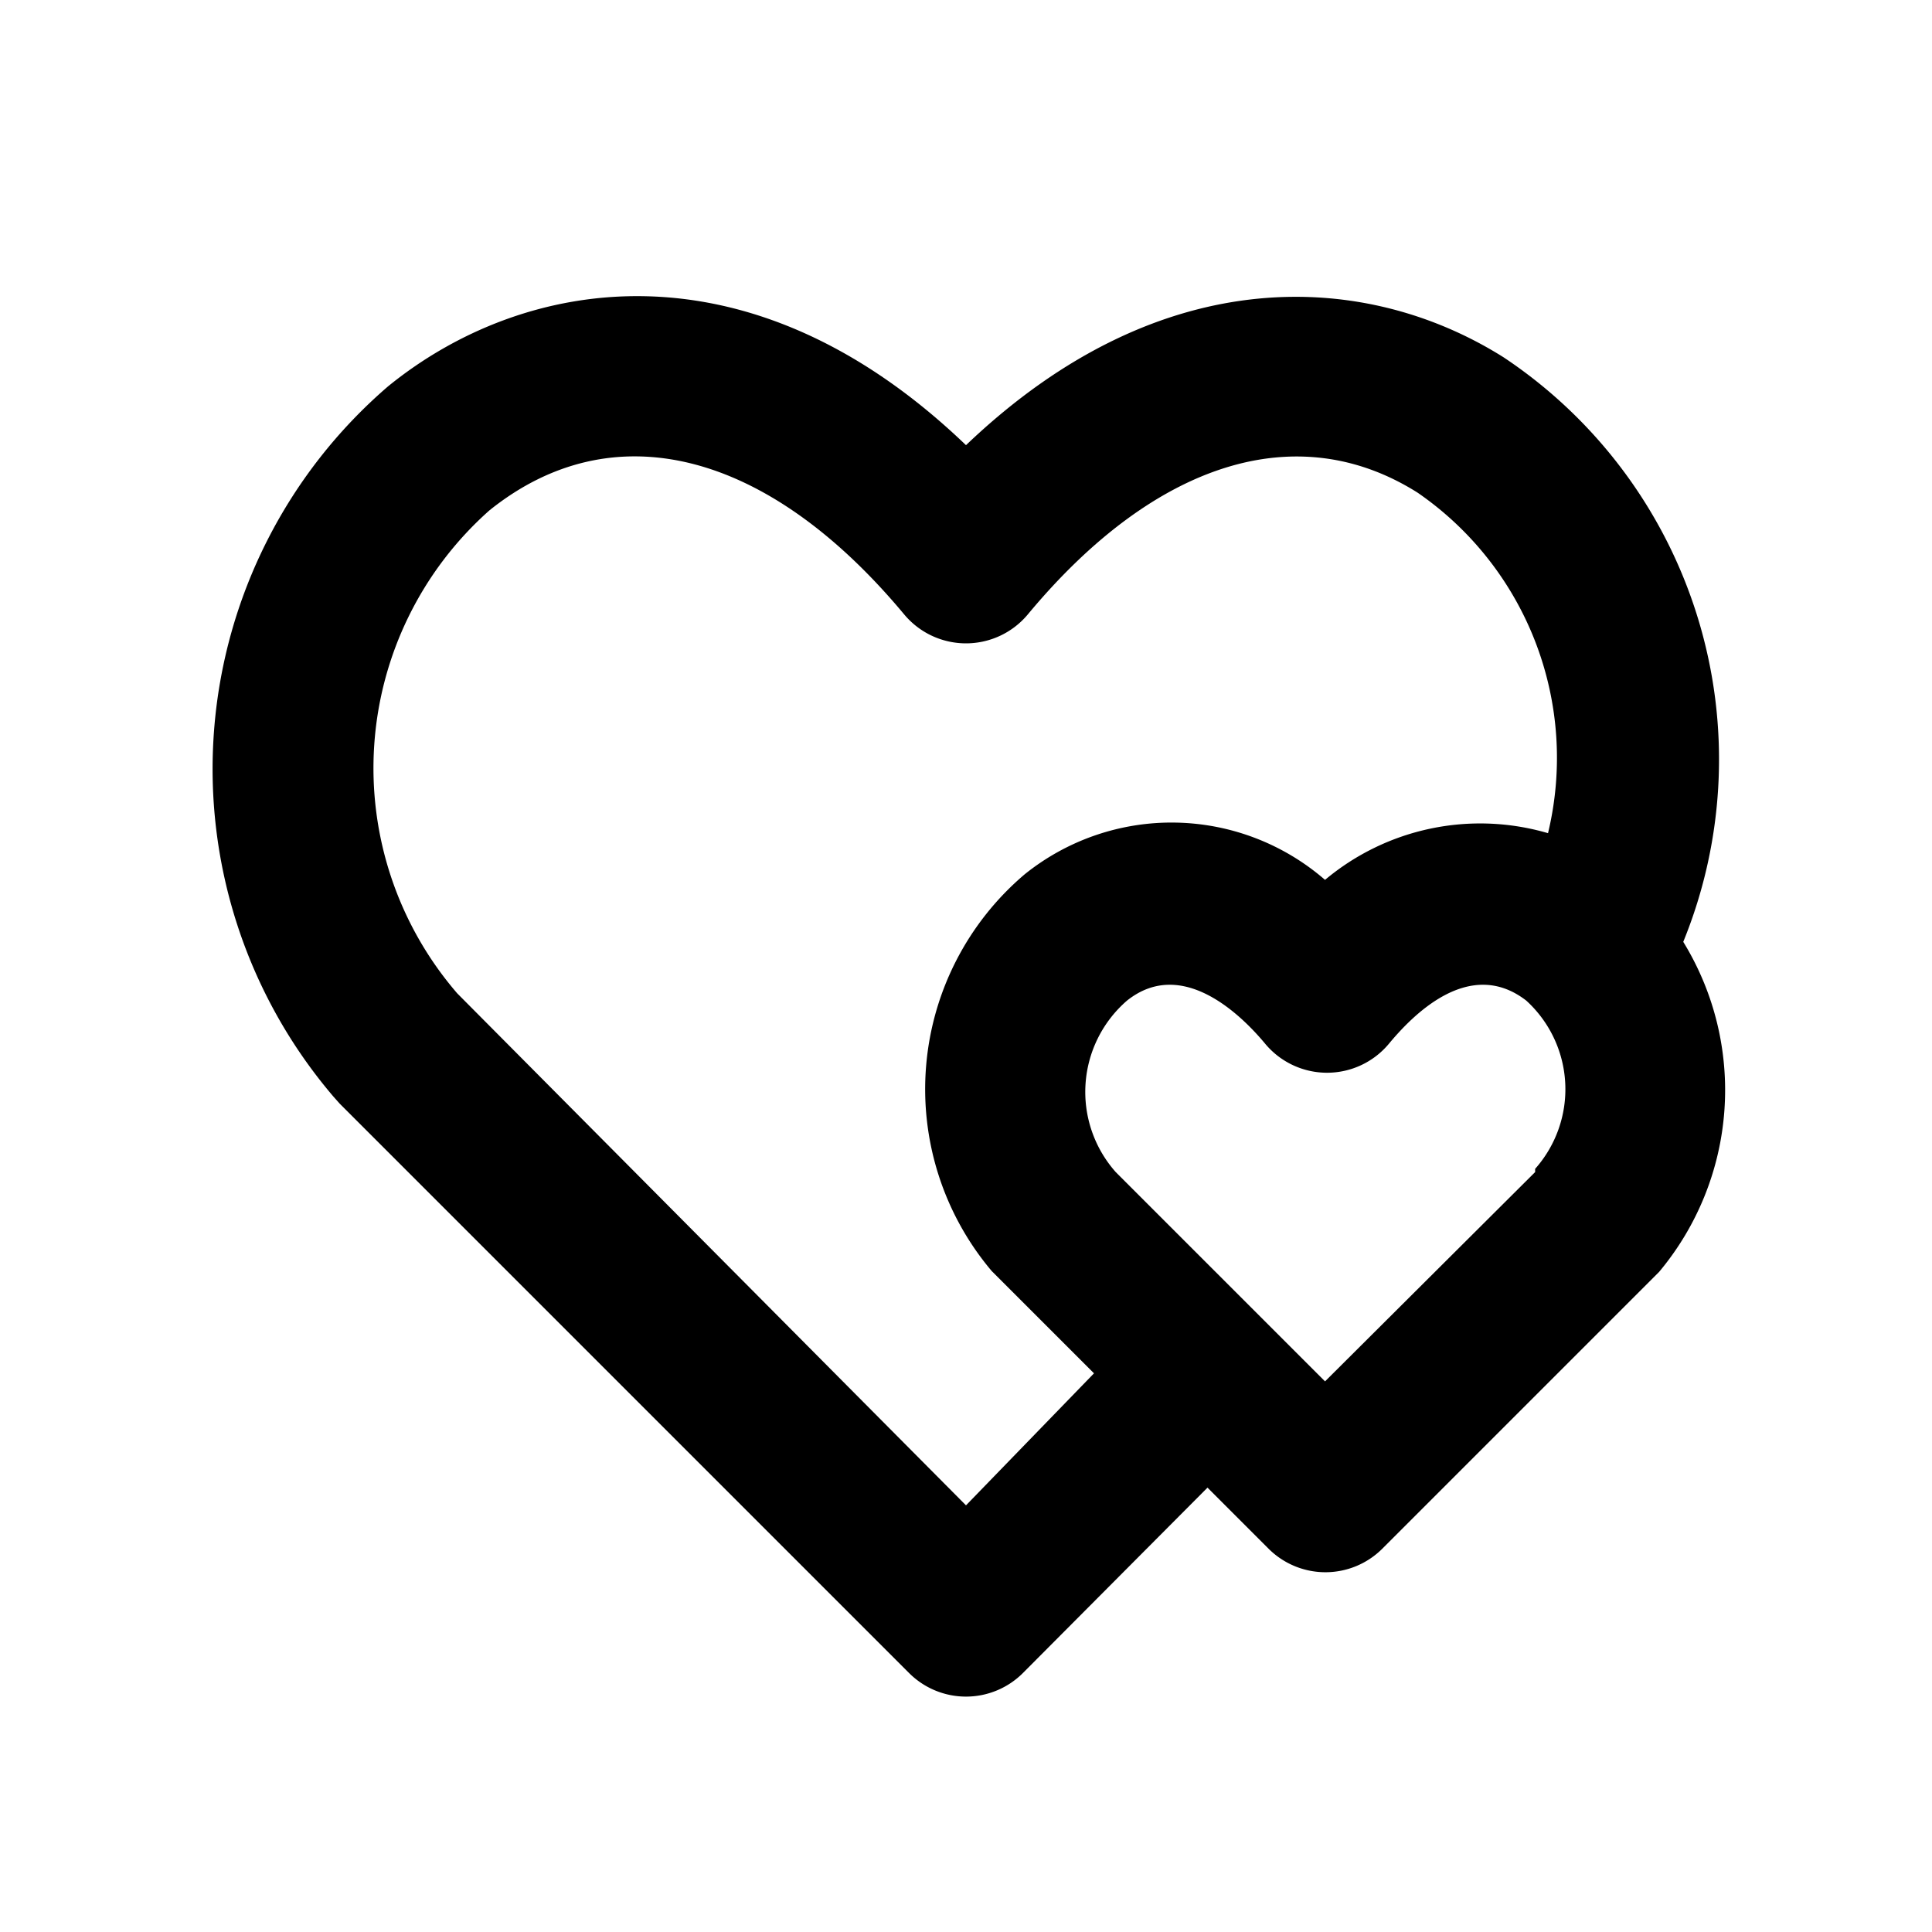 <svg xmlns="http://www.w3.org/2000/svg" viewBox="0 0 24 24" id="love">
  <path d="M20.91,11.7a6,6,0,0,0-2.23-7.26C17,3.38,14.45,3.19,12,5.53,9.29,2.93,6.49,3.44,4.82,4.8a6.27,6.27,0,0,0-.68,8.82l.08.09,7.07,7.07a1,1,0,0,0,1.42,0L15,18.48l.76.76a1,1,0,0,0,1.41,0l3.36-3.36.08-.08A3.52,3.52,0,0,0,20.91,11.7Zm-8.91,7L5.68,12.34a4.28,4.28,0,0,1,.4-6c1.53-1.23,3.45-.75,5.15,1.29a1,1,0,0,0,1.54,0c1.58-1.9,3.35-2.45,4.84-1.51a4,4,0,0,1,1.62,4.23,3,3,0,0,0-2.77.58,2.91,2.91,0,0,0-3.73-.07,3.5,3.5,0,0,0-.41,4.93l.08.08,1.19,1.19Zm7.07-4.14-2.61,2.6-2.6-2.6A1.5,1.5,0,0,1,14,12.43c.69-.55,1.43.19,1.72.54a1,1,0,0,0,1.53,0c.29-.35,1-1.09,1.71-.54A1.49,1.49,0,0,1,19.07,14.52Z"></path>
</svg>

